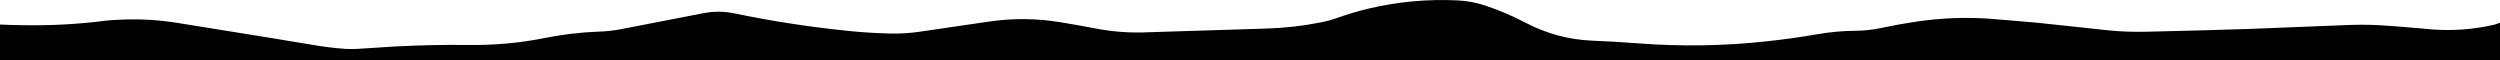 <?xml version="1.0" encoding="UTF-8" standalone="no"?>
<svg xmlns:xlink="http://www.w3.org/1999/xlink" height="132.2px" width="5500.05px" xmlns="http://www.w3.org/2000/svg">
  <g transform="matrix(1.0, 0.0, 0.0, 1.0, 2750.0, -311.8)">
    <path d="M2750.05 361.65 L2750.05 444.0 0.0 444.0 -2750.0 444.0 -2750.0 365.75 Q-2654.15 370.1 -2571.45 363.05 L-2548.35 360.9 -2537.15 359.7 Q-2511.65 356.05 -2485.9 355.15 -2422.8 352.1 -2360.45 362.05 -2256.05 378.55 -2151.65 395.7 L-2054.0 411.85 Q-2021.85 417.15 -1989.45 419.35 -1977.35 419.95 -1965.25 419.4 L-1884.0 414.25 Q-1800.5 409.7 -1716.8 410.7 -1632.3 411.75 -1549.45 395.0 -1492.4 383.7 -1434.25 381.45 -1408.35 380.75 -1383.05 375.85 L-1203.15 340.95 Q-1168.6 334.1 -1134.1 341.25 -1015.2 365.95 -894.35 378.7 -842.5 384.45 -790.35 385.6 -759.4 386.25 -728.8 381.9 L-575.4 359.45 Q-497.6 347.85 -420.2 360.25 -380.45 366.55 -341.05 374.2 -282.7 385.65 -223.2 382.75 L35.25 374.65 Q96.1 372.85 155.4 361.15 174.9 357.3 193.55 350.6 225.9 339.25 259.1 331.15 357.35 307.7 457.65 312.7 488.2 314.3 517.05 323.9 562.9 339.05 605.85 361.6 675.2 398.0 752.8 401.25 803.0 403.25 852.95 407.05 995.5 418.15 1137.3 402.65 1194.1 396.5 1250.45 386.75 1290.65 379.85 1331.45 379.55 1360.85 379.35 1389.5 373.15 1427.55 365.0 1466.1 359.4 1537.85 348.6 1610.85 352.05 L1624.7 352.8 1677.05 357.1 1729.45 361.6 1769.35 365.75 1886.95 378.4 Q1928.0 382.55 1969.25 381.65 L1975.9 381.5 Q2086.65 379.05 2197.35 375.5 L2415.75 366.85 Q2449.0 365.5 2482.25 367.1 2530.35 369.95 2578.25 374.5 L2601.4 376.6 Q2670.1 381.65 2737.4 366.15 2741.1 365.4 2750.05 361.65" fill="#000000" fill-rule="evenodd" stroke="none"/>
  </g>
</svg>
